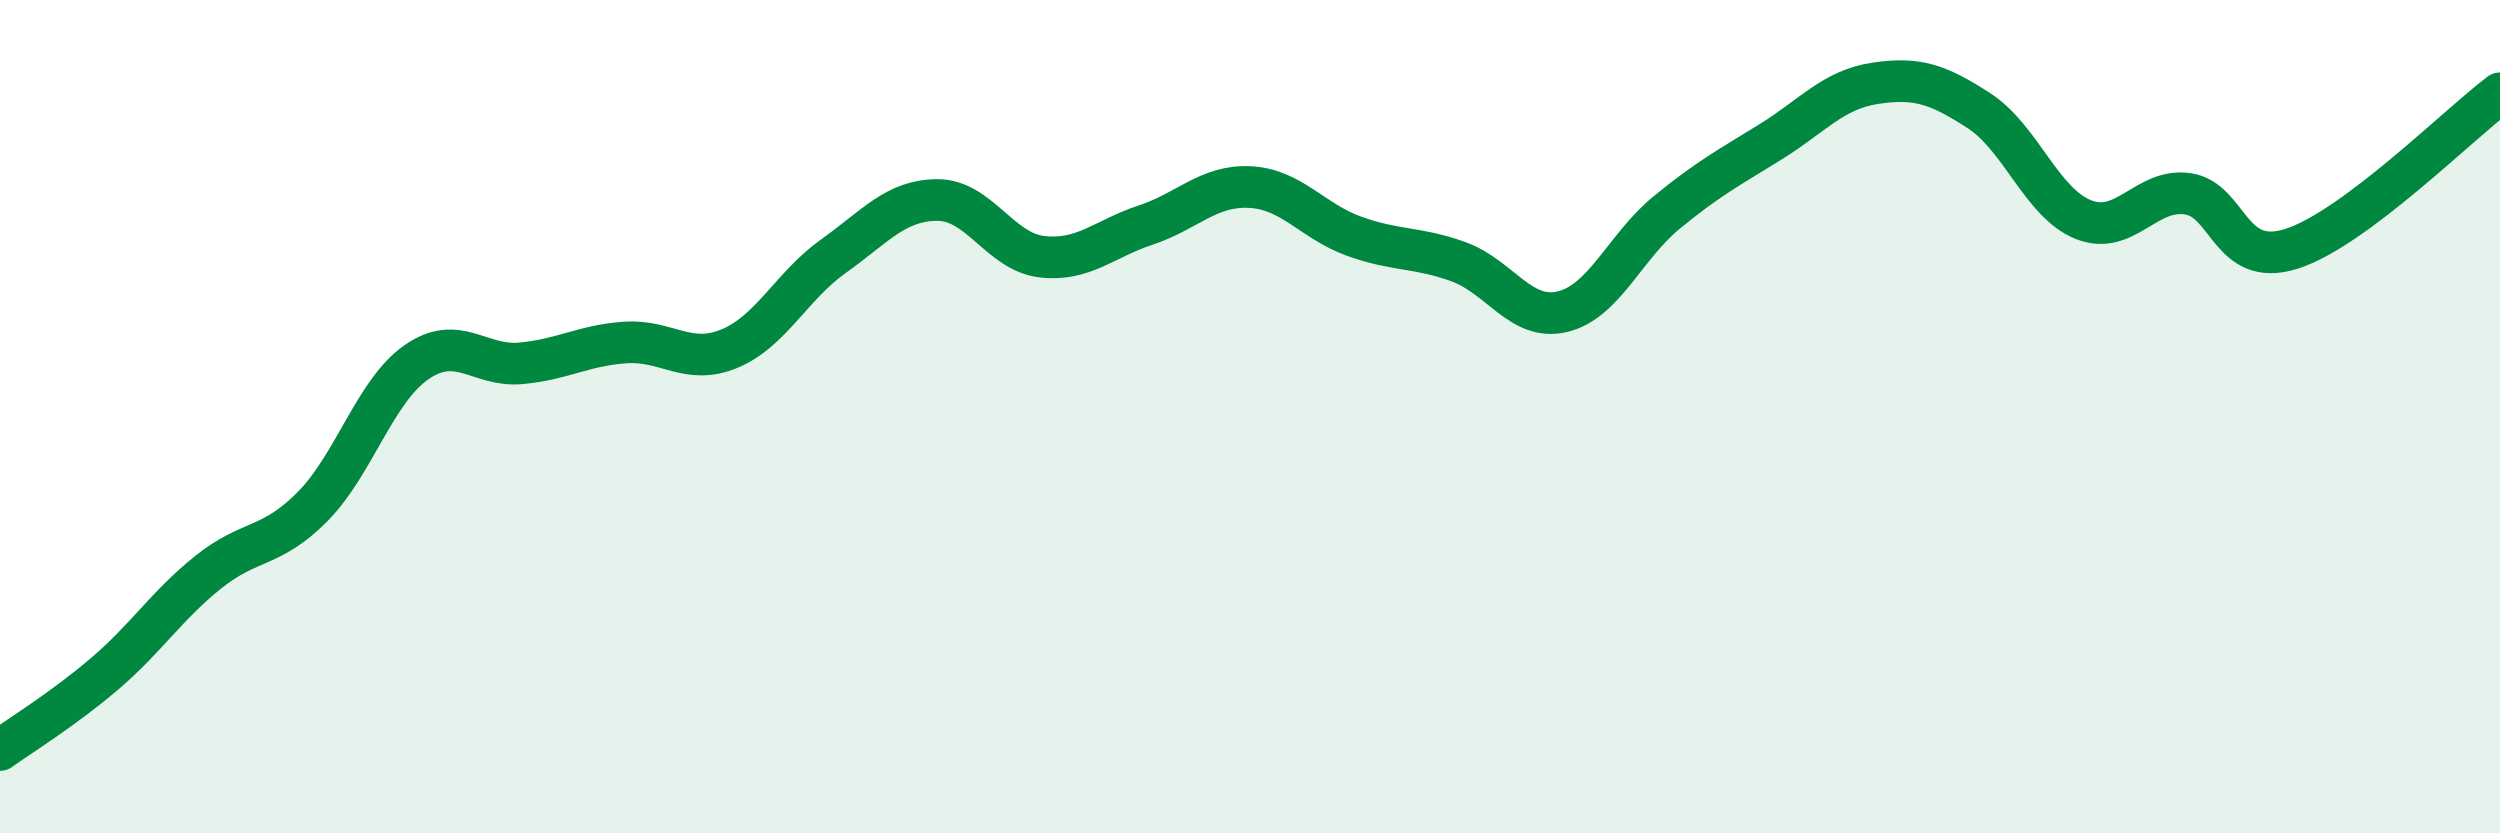 
    <svg width="60" height="20" viewBox="0 0 60 20" xmlns="http://www.w3.org/2000/svg">
      <path
        d="M 0,18 C 0.5,17.64 1.5,17.03 2.5,16.18 C 3.5,15.33 4,14.53 5,13.73 C 6,12.93 6.5,13.17 7.5,12.16 C 8.5,11.15 9,9.38 10,8.69 C 11,8 11.5,8.81 12.5,8.72 C 13.5,8.63 14,8.29 15,8.22 C 16,8.15 16.5,8.78 17.5,8.37 C 18.5,7.96 19,6.86 20,6.15 C 21,5.44 21.5,4.8 22.5,4.8 C 23.5,4.8 24,6.04 25,6.16 C 26,6.28 26.5,5.73 27.5,5.4 C 28.5,5.07 29,4.44 30,4.49 C 31,4.54 31.5,5.31 32.5,5.67 C 33.5,6.03 34,5.92 35,6.28 C 36,6.64 36.5,7.72 37.5,7.48 C 38.5,7.24 39,5.92 40,5.1 C 41,4.28 41.5,4.02 42.5,3.4 C 43.5,2.78 44,2.15 45,2 C 46,1.85 46.5,2.01 47.5,2.66 C 48.5,3.31 49,4.87 50,5.27 C 51,5.67 51.5,4.51 52.5,4.65 C 53.5,4.79 53.5,6.45 55,5.97 C 56.5,5.49 59,2.99 60,2.24L60 20L0 20Z"
        fill="#008740"
        opacity="0.1"
        stroke-linecap="round"
        stroke-linejoin="round"
      />
      <path
        d="M 0,18 C 0.5,17.64 1.5,17.03 2.5,16.18 C 3.5,15.33 4,14.53 5,13.73 C 6,12.93 6.5,13.17 7.5,12.16 C 8.5,11.15 9,9.38 10,8.69 C 11,8 11.5,8.81 12.5,8.72 C 13.5,8.63 14,8.29 15,8.22 C 16,8.15 16.5,8.78 17.5,8.37 C 18.5,7.96 19,6.86 20,6.15 C 21,5.44 21.5,4.8 22.5,4.8 C 23.5,4.8 24,6.04 25,6.16 C 26,6.28 26.5,5.73 27.5,5.4 C 28.5,5.07 29,4.44 30,4.49 C 31,4.54 31.5,5.31 32.5,5.67 C 33.5,6.03 34,5.92 35,6.28 C 36,6.64 36.5,7.72 37.5,7.48 C 38.5,7.24 39,5.92 40,5.1 C 41,4.28 41.5,4.02 42.5,3.4 C 43.5,2.78 44,2.15 45,2 C 46,1.85 46.5,2.01 47.5,2.66 C 48.5,3.31 49,4.87 50,5.27 C 51,5.67 51.5,4.51 52.5,4.65 C 53.5,4.79 53.5,6.45 55,5.97 C 56.5,5.49 59,2.99 60,2.24"
        stroke="#008740"
        stroke-width="1"
        fill="none"
        stroke-linecap="round"
        stroke-linejoin="round"
      />
    </svg>
  